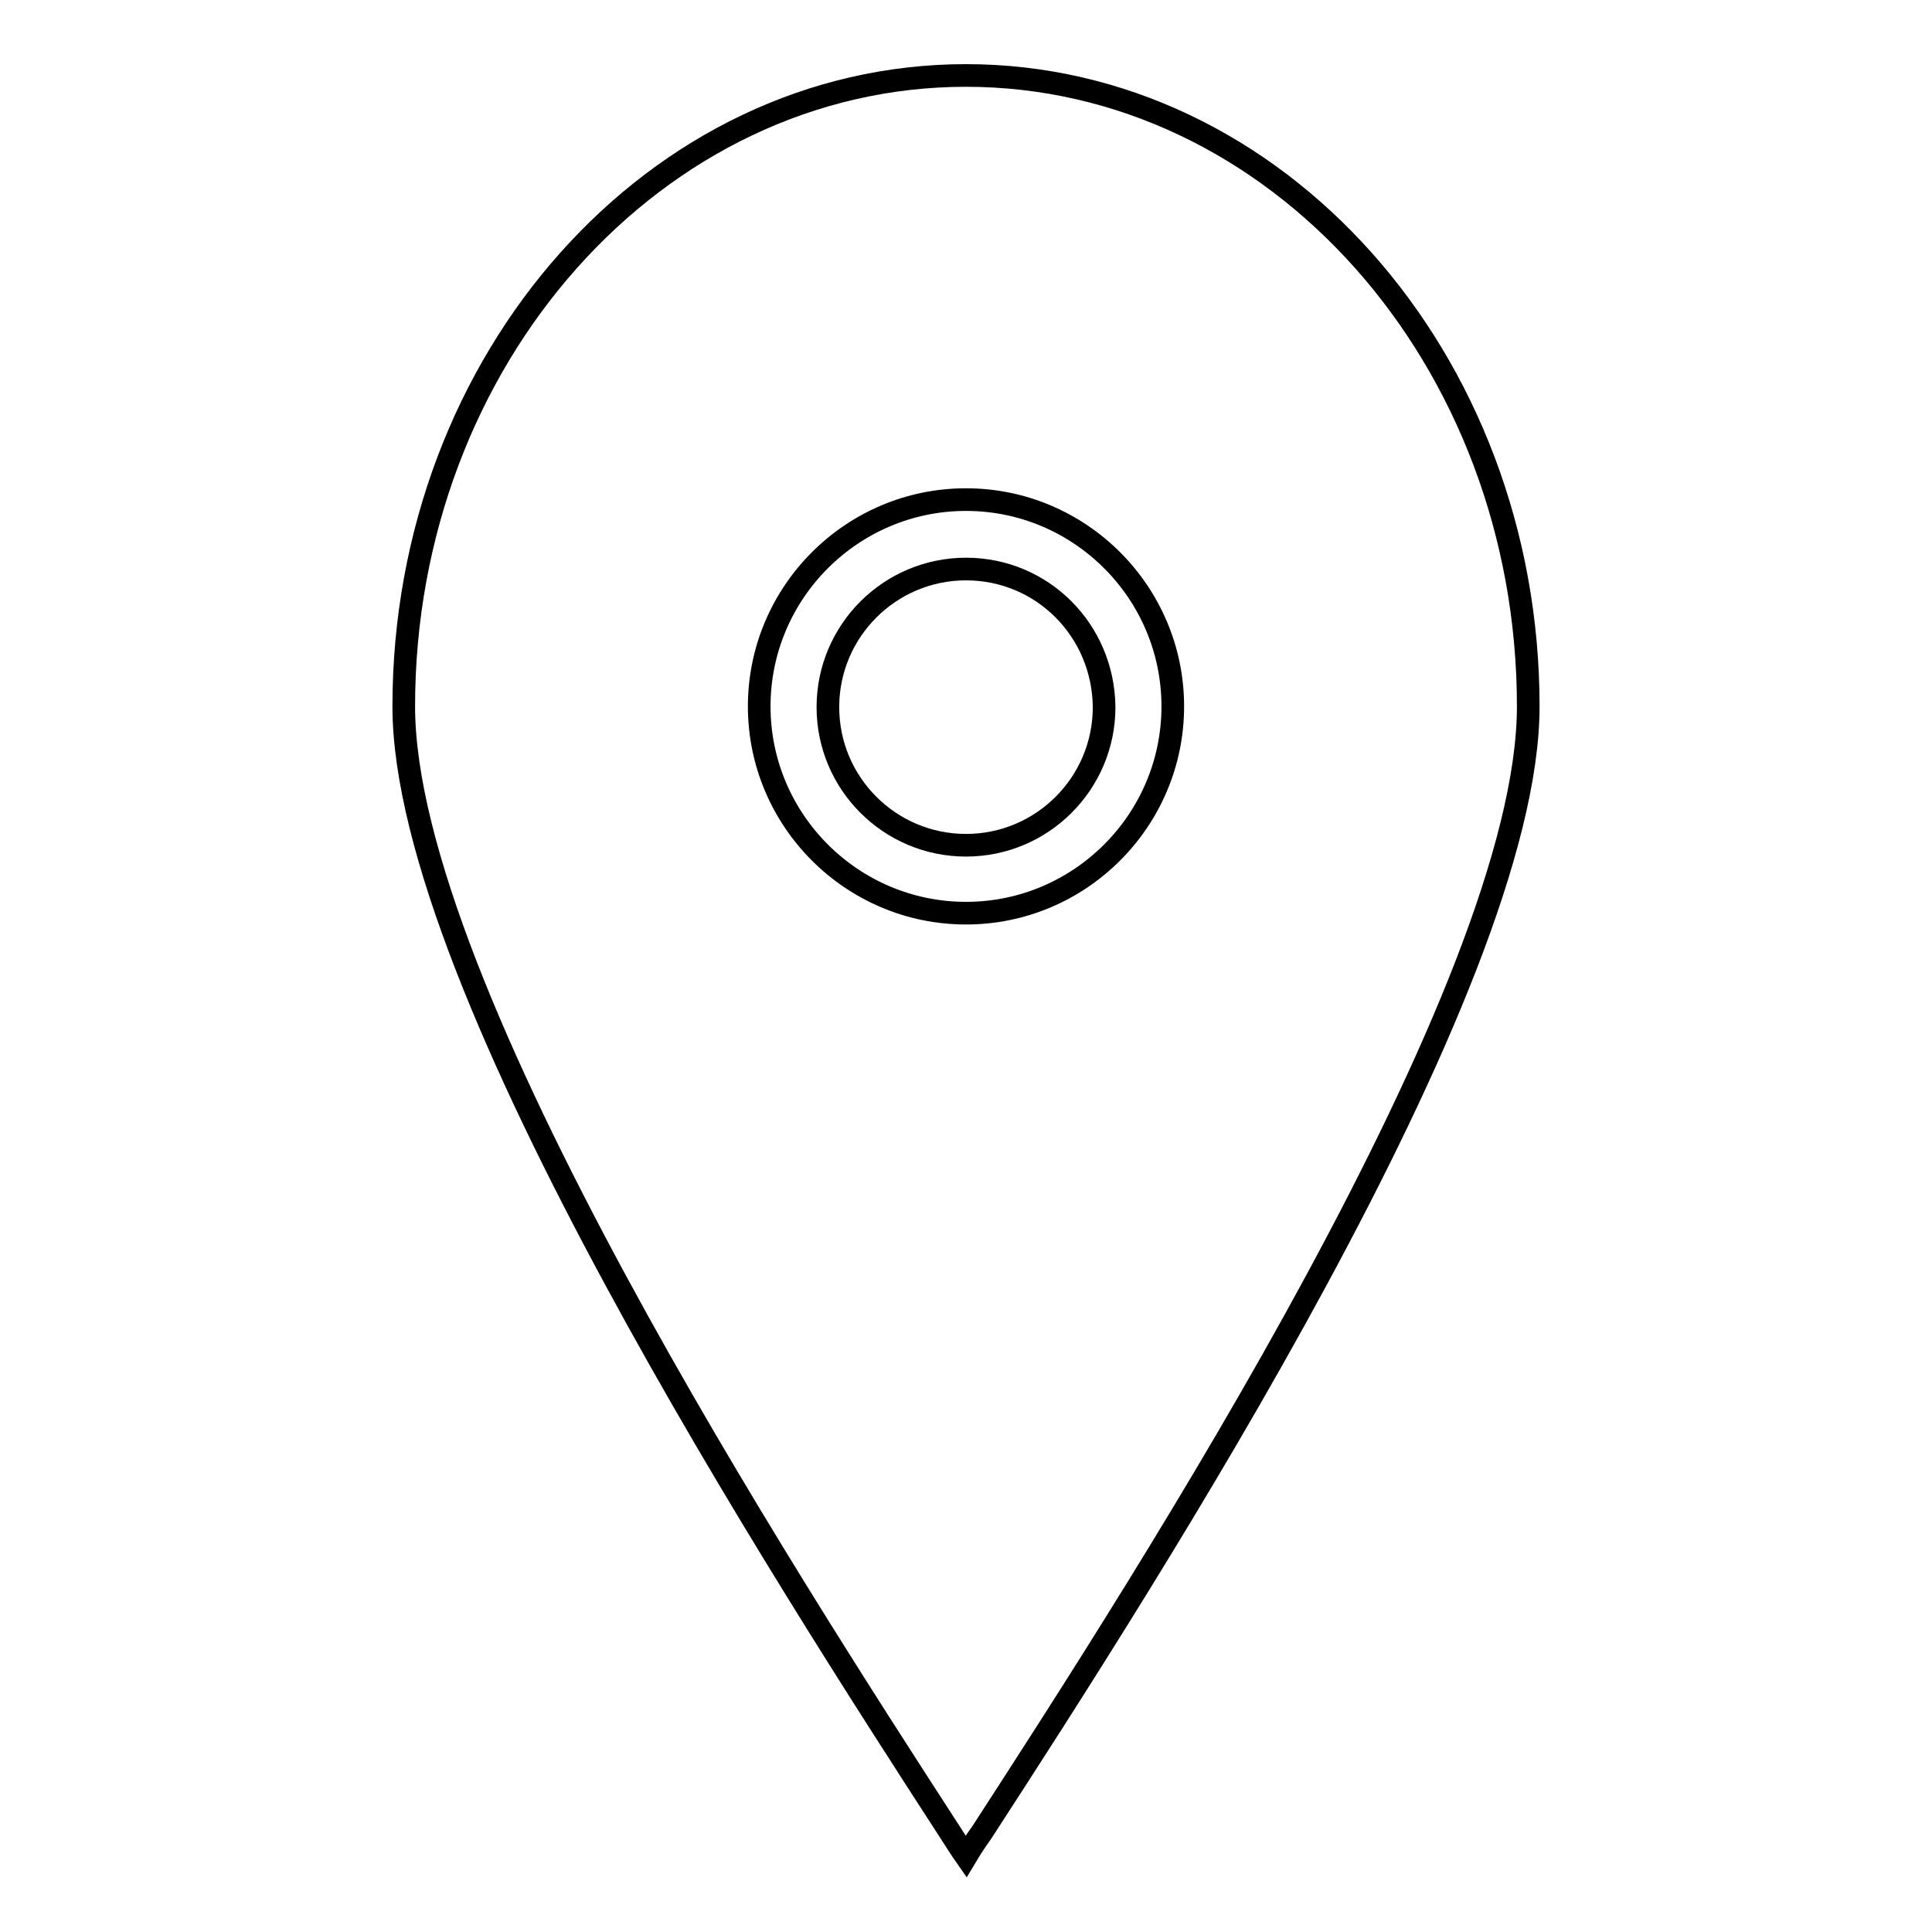 <?xml version="1.0" encoding="utf-8"?>
<!-- Svg Vector Icons : http://www.onlinewebfonts.com/icon -->
<!DOCTYPE svg PUBLIC "-//W3C//DTD SVG 1.1//EN" "http://www.w3.org/Graphics/SVG/1.1/DTD/svg11.dtd">
<svg version="1.1" xmlns="http://www.w3.org/2000/svg" xmlns:xlink="http://www.w3.org/1999/xlink" x="0px" y="0px" viewBox="0 0 256 256" enable-background="new 0 0 256 256" xml:space="preserve">
<g><g><g><g><path stroke-width="3" fill-opacity="0" stroke="#000000"  d="M128,10c-41.1,0-74.5,37.5-74.5,83.6c0,37.3,50.7,115.7,72.4,149.2c0.7,1.1,1.4,2.2,2.1,3.2c0.6-1,1.3-2.1,2.1-3.2c21.7-33.5,72.4-111.9,72.4-149.2C202.5,47.5,169.1,10,128,10z M128,121c-15.1,0-27.4-12.3-27.4-27.4s12.3-27.4,27.4-27.4c15.1,0,27.4,12.3,27.4,27.4C155.4,108.7,143.1,121,128,121z"/><path stroke-width="3" fill-opacity="0" stroke="#000000"  d="M128,75.4c-10.1,0-18.3,8.2-18.3,18.3c0,10.1,8.2,18.3,18.3,18.3c10.1,0,18.3-8.2,18.3-18.3C146.2,83.5,138.1,75.4,128,75.4z"/></g></g><g></g><g></g><g></g><g></g><g></g><g></g><g></g><g></g><g></g><g></g><g></g><g></g><g></g><g></g><g></g></g></g>
</svg>